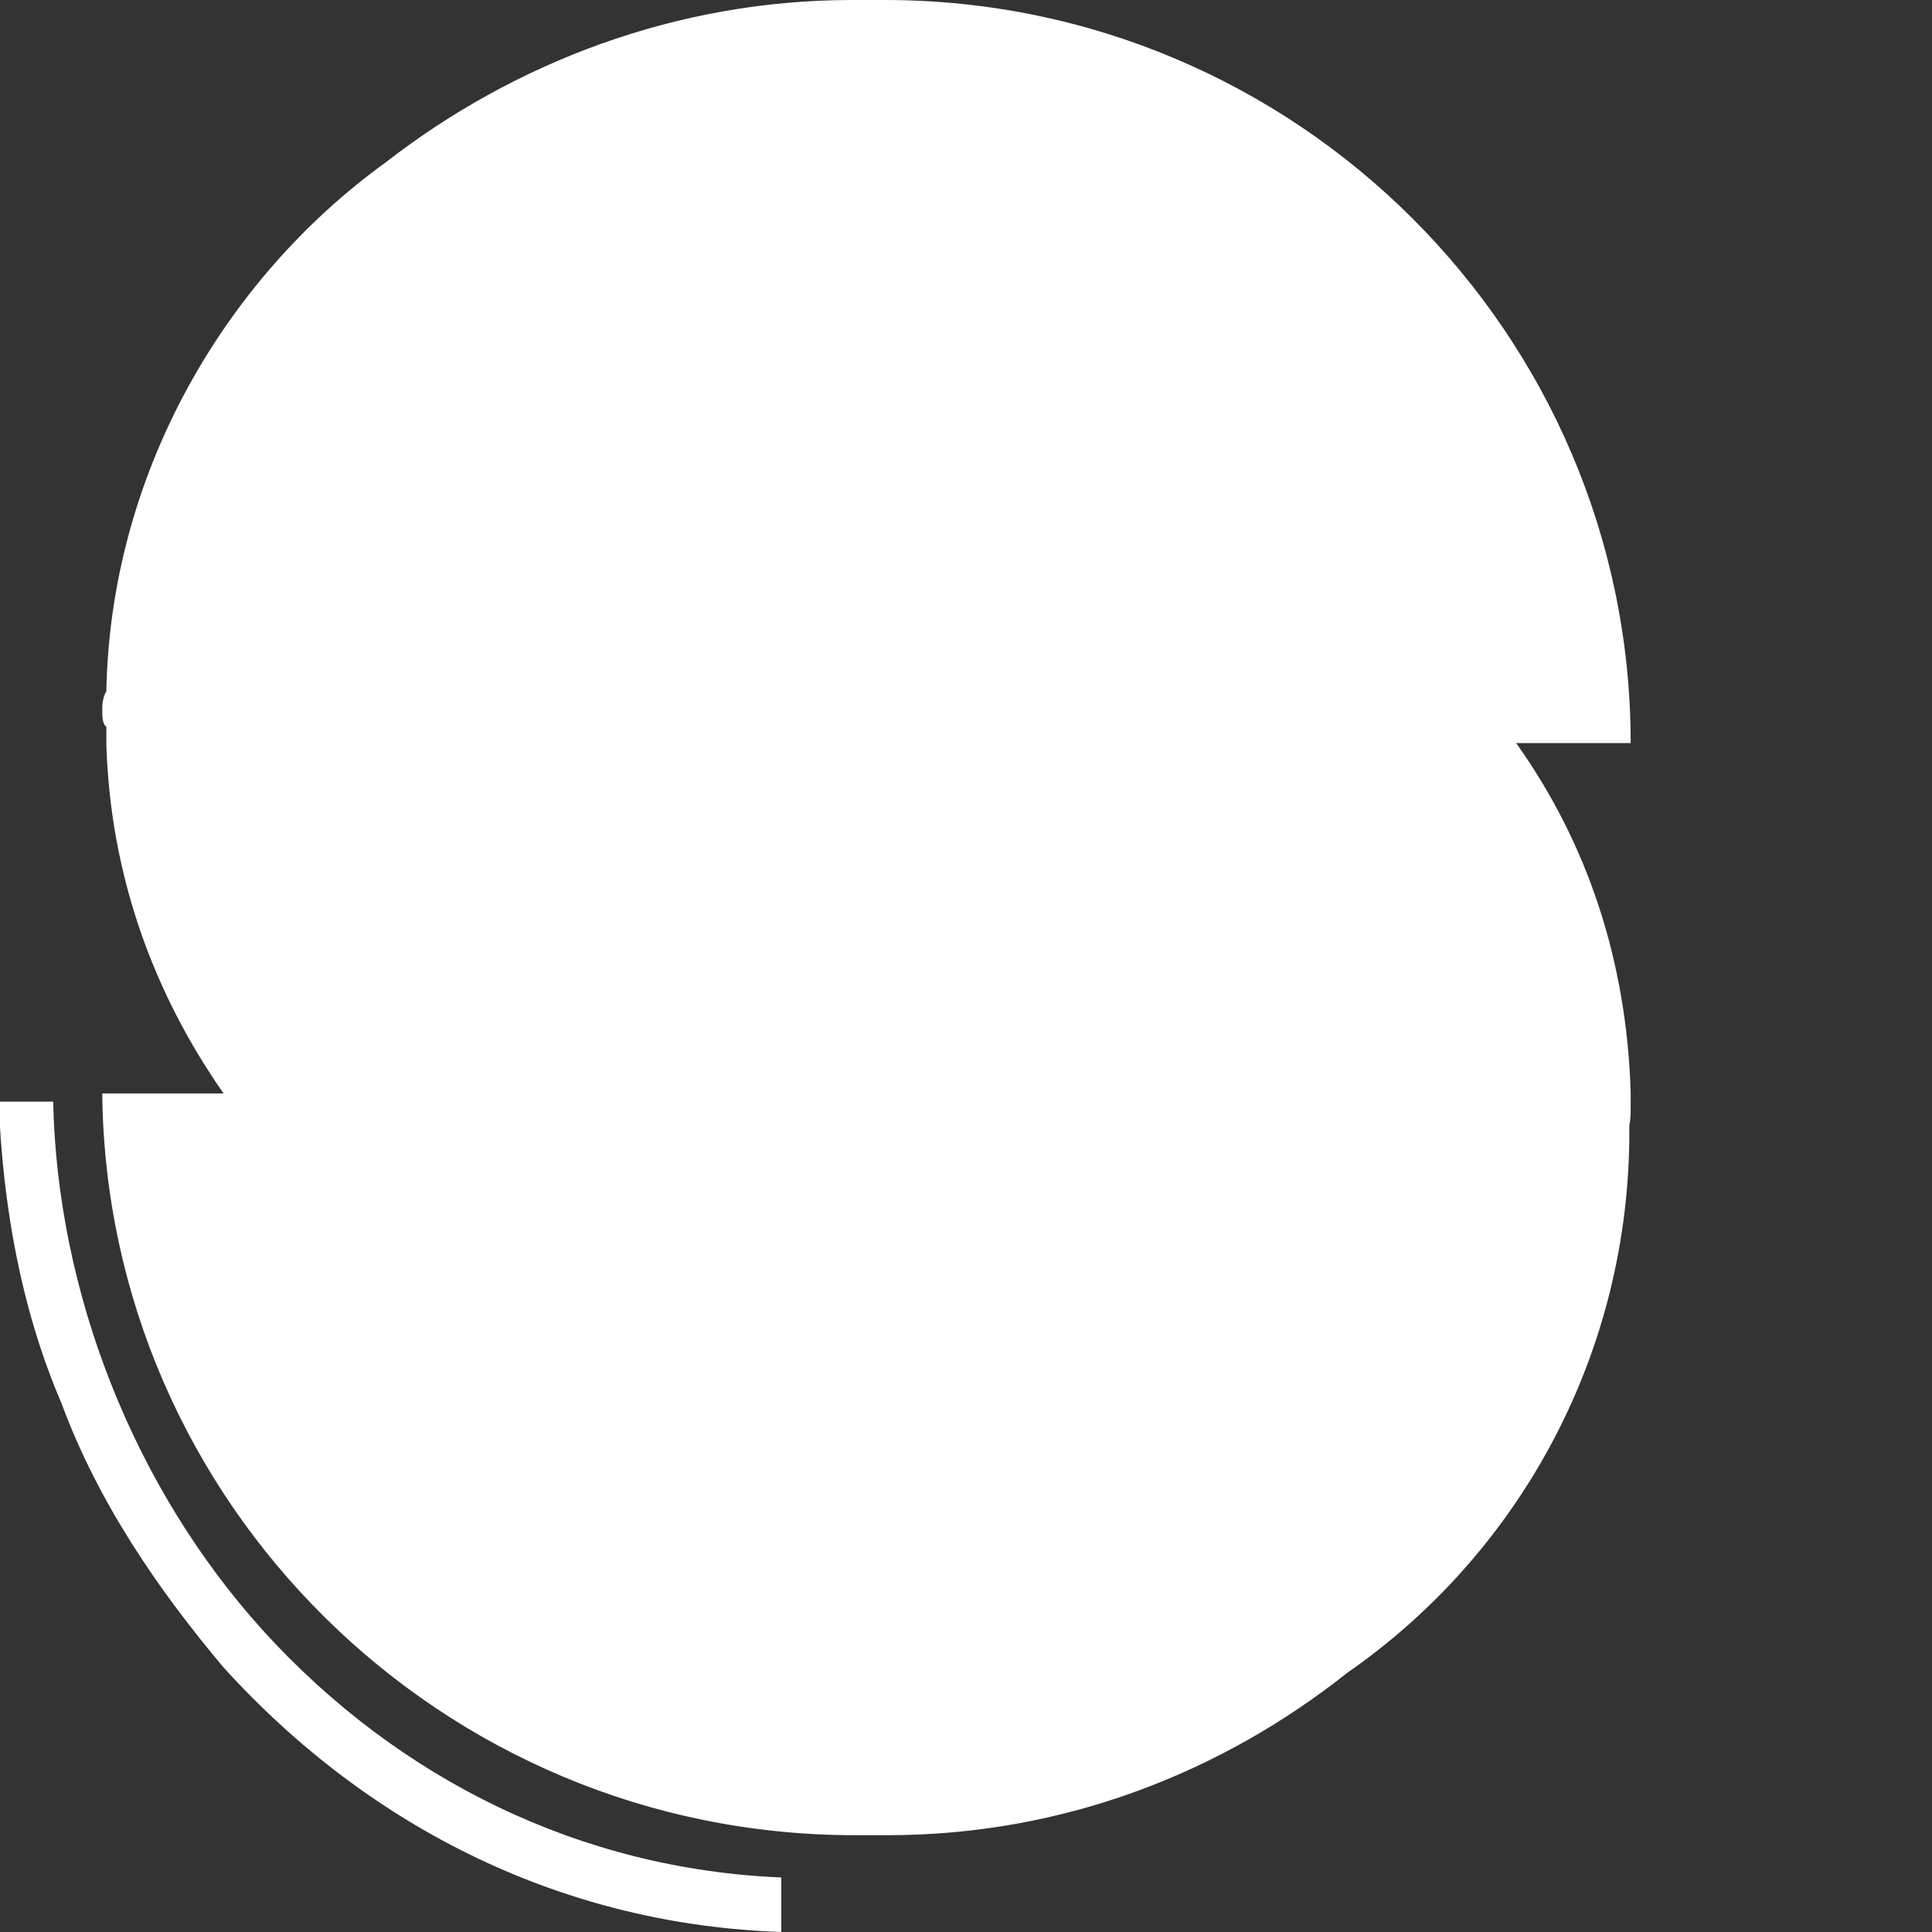 <?xml version="1.0" encoding="utf-8"?>
<!-- Generator: Adobe Illustrator 26.0.1, SVG Export Plug-In . SVG Version: 6.00 Build 0)  -->
<svg version="1.1" id="Ebene_1" xmlns="http://www.w3.org/2000/svg" xmlns:xlink="http://www.w3.org/1999/xlink" x="0px" y="0px"
	 viewBox="0 0 141.7 141.7" style="enable-background:new 0 0 141.7 141.7;" xml:space="preserve">
<rect x="0" y="0" width="141.7" height="141.7" fill="#333333" stroke="none"/>
<style type="text/css">
	.st0{fill:#FFFFFF;}
</style>
<g>
	<path class="st0" d="M57.4,141.7c-15.9-0.5-30.2-7.5-41-19.4c-4.8-5.7-9.2-12.1-11.9-19.4c-3-7-4.3-14.6-4.6-22.1h4
		c0.3,14,5.9,28.3,15.4,38.8c10,11,23.4,17.5,38,18.1V141.7z M119.6,81.1c0,0,0-0.3,0-0.5c0,0,0-0.3,0-0.5
		c-0.3-9.7-3.2-18.3-8.4-25.6h8.4C119.6,24.5,95.1,0,64.9,0c-0.3,0-0.5,0-1.1,0c-0.5,0-1.1,0-1.3,0C49.6,0,37.7,4.6,28.3,11.9
		C16.4,20.5,8.1,34.8,7.8,50.7c-0.3,0.5-0.3,1.1-0.3,1.3c0,0.5,0,1.1,0.3,1.3c0,0.3,0,0.5,0,0.5c0,0.3,0,0.5,0,0.8
		c0.3,9.7,3.5,18.3,8.6,25.6H7.5c0.3,29.9,24.8,54.4,55.2,54.4c0.3,0,0.5,0,0.8,0c0.8,0,1.3,0,1.6,0c12.9,0,24.5-4.6,33.7-11.9
		c12.4-8.6,20.5-22.9,20.7-39.1c0-0.3,0-0.8,0-1.1C119.6,82.2,119.6,81.6,119.6,81.1z"/>
</g>
</svg>
